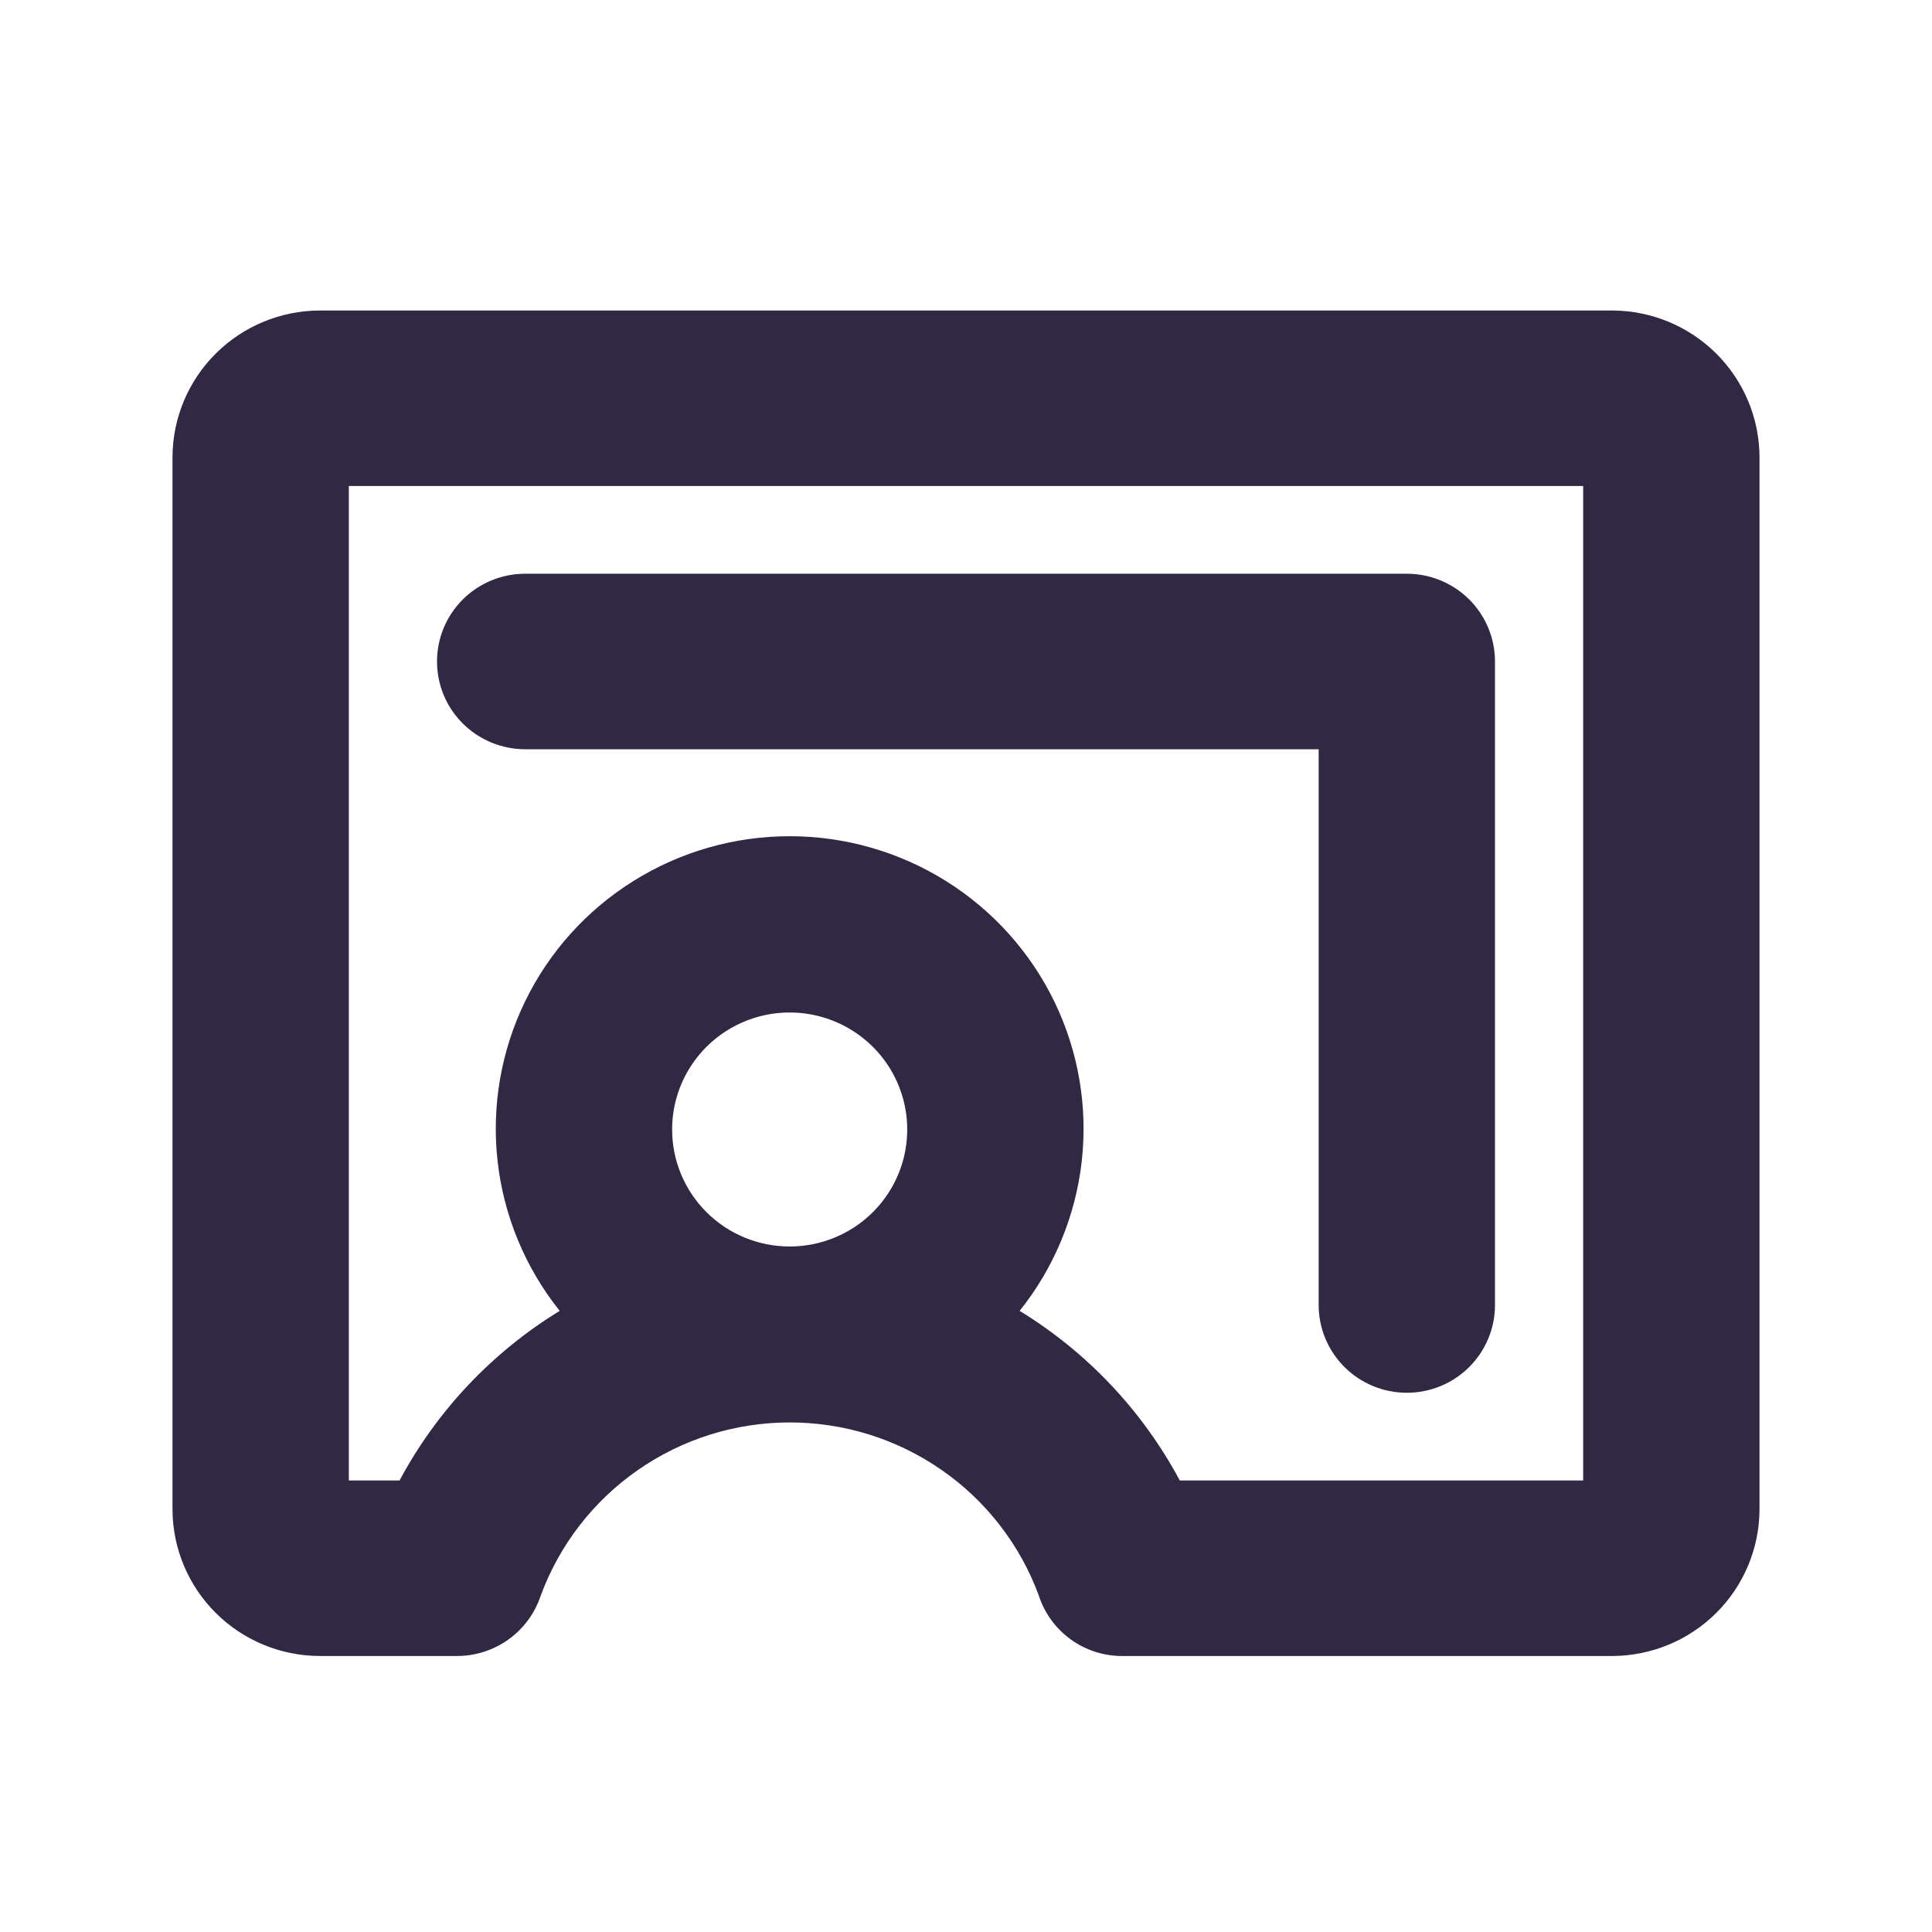 <svg width="56" height="56" viewBox="0 0 56 56" fill="none" xmlns="http://www.w3.org/2000/svg">
<path d="M12.667 19.174C12.667 18.499 12.936 17.852 13.415 17.375C13.894 16.898 14.544 16.63 15.222 16.63H40.778C41.456 16.63 42.106 16.898 42.585 17.375C43.064 17.852 43.333 18.499 43.333 19.174V37.826C43.333 38.501 43.064 39.148 42.585 39.625C42.106 40.102 41.456 40.37 40.778 40.37C40.1 40.37 39.45 40.102 38.971 39.625C38.492 39.148 38.222 38.501 38.222 37.826V21.717H15.222C14.544 21.717 13.894 21.449 13.415 20.972C12.936 20.495 12.667 19.849 12.667 19.174ZM51 13.239V43.761C50.994 44.883 50.544 45.958 49.746 46.752C48.949 47.546 47.869 47.994 46.741 48H32.536C31.996 48.003 31.469 47.833 31.032 47.517C30.596 47.2 30.272 46.753 30.108 46.241C29.565 44.769 28.58 43.499 27.287 42.603C25.995 41.707 24.457 41.228 22.881 41.23C21.306 41.232 19.77 41.716 18.48 42.616C17.19 43.516 16.209 44.789 15.669 46.262C15.499 46.769 15.173 47.209 14.738 47.521C14.302 47.833 13.778 48.001 13.242 48H9.259C8.131 47.994 7.051 47.546 6.254 46.752C5.456 45.958 5.006 44.883 5 43.761V13.239C5.006 12.117 5.456 11.042 6.254 10.248C7.051 9.454 8.131 9.006 9.259 9H46.741C47.869 9.006 48.949 9.454 49.746 10.248C50.544 11.042 50.994 12.117 51 13.239ZM22.889 36.13C23.563 36.13 24.222 35.931 24.782 35.559C25.342 35.186 25.779 34.657 26.037 34.037C26.295 33.417 26.362 32.735 26.231 32.078C26.099 31.42 25.775 30.815 25.298 30.341C24.822 29.867 24.215 29.544 23.554 29.413C22.893 29.282 22.208 29.349 21.585 29.606C20.962 29.863 20.43 30.297 20.056 30.855C19.681 31.413 19.482 32.068 19.482 32.739C19.482 33.639 19.84 34.501 20.48 35.137C21.119 35.773 21.985 36.13 22.889 36.13ZM45.889 14.087H10.111V42.913H11.581C12.662 40.893 14.264 39.195 16.223 37.996C15.225 36.747 14.601 35.244 14.423 33.659C14.245 32.074 14.52 30.471 15.216 29.034C15.912 27.597 17.001 26.385 18.359 25.537C19.716 24.688 21.286 24.238 22.889 24.238C24.492 24.238 26.062 24.688 27.419 25.537C28.776 26.385 29.866 27.597 30.562 29.034C31.258 30.471 31.533 32.074 31.355 33.659C31.176 35.244 30.553 36.747 29.555 37.996C31.514 39.195 33.116 40.893 34.197 42.913H45.889V14.087Z" fill="#312843"/>
</svg>
